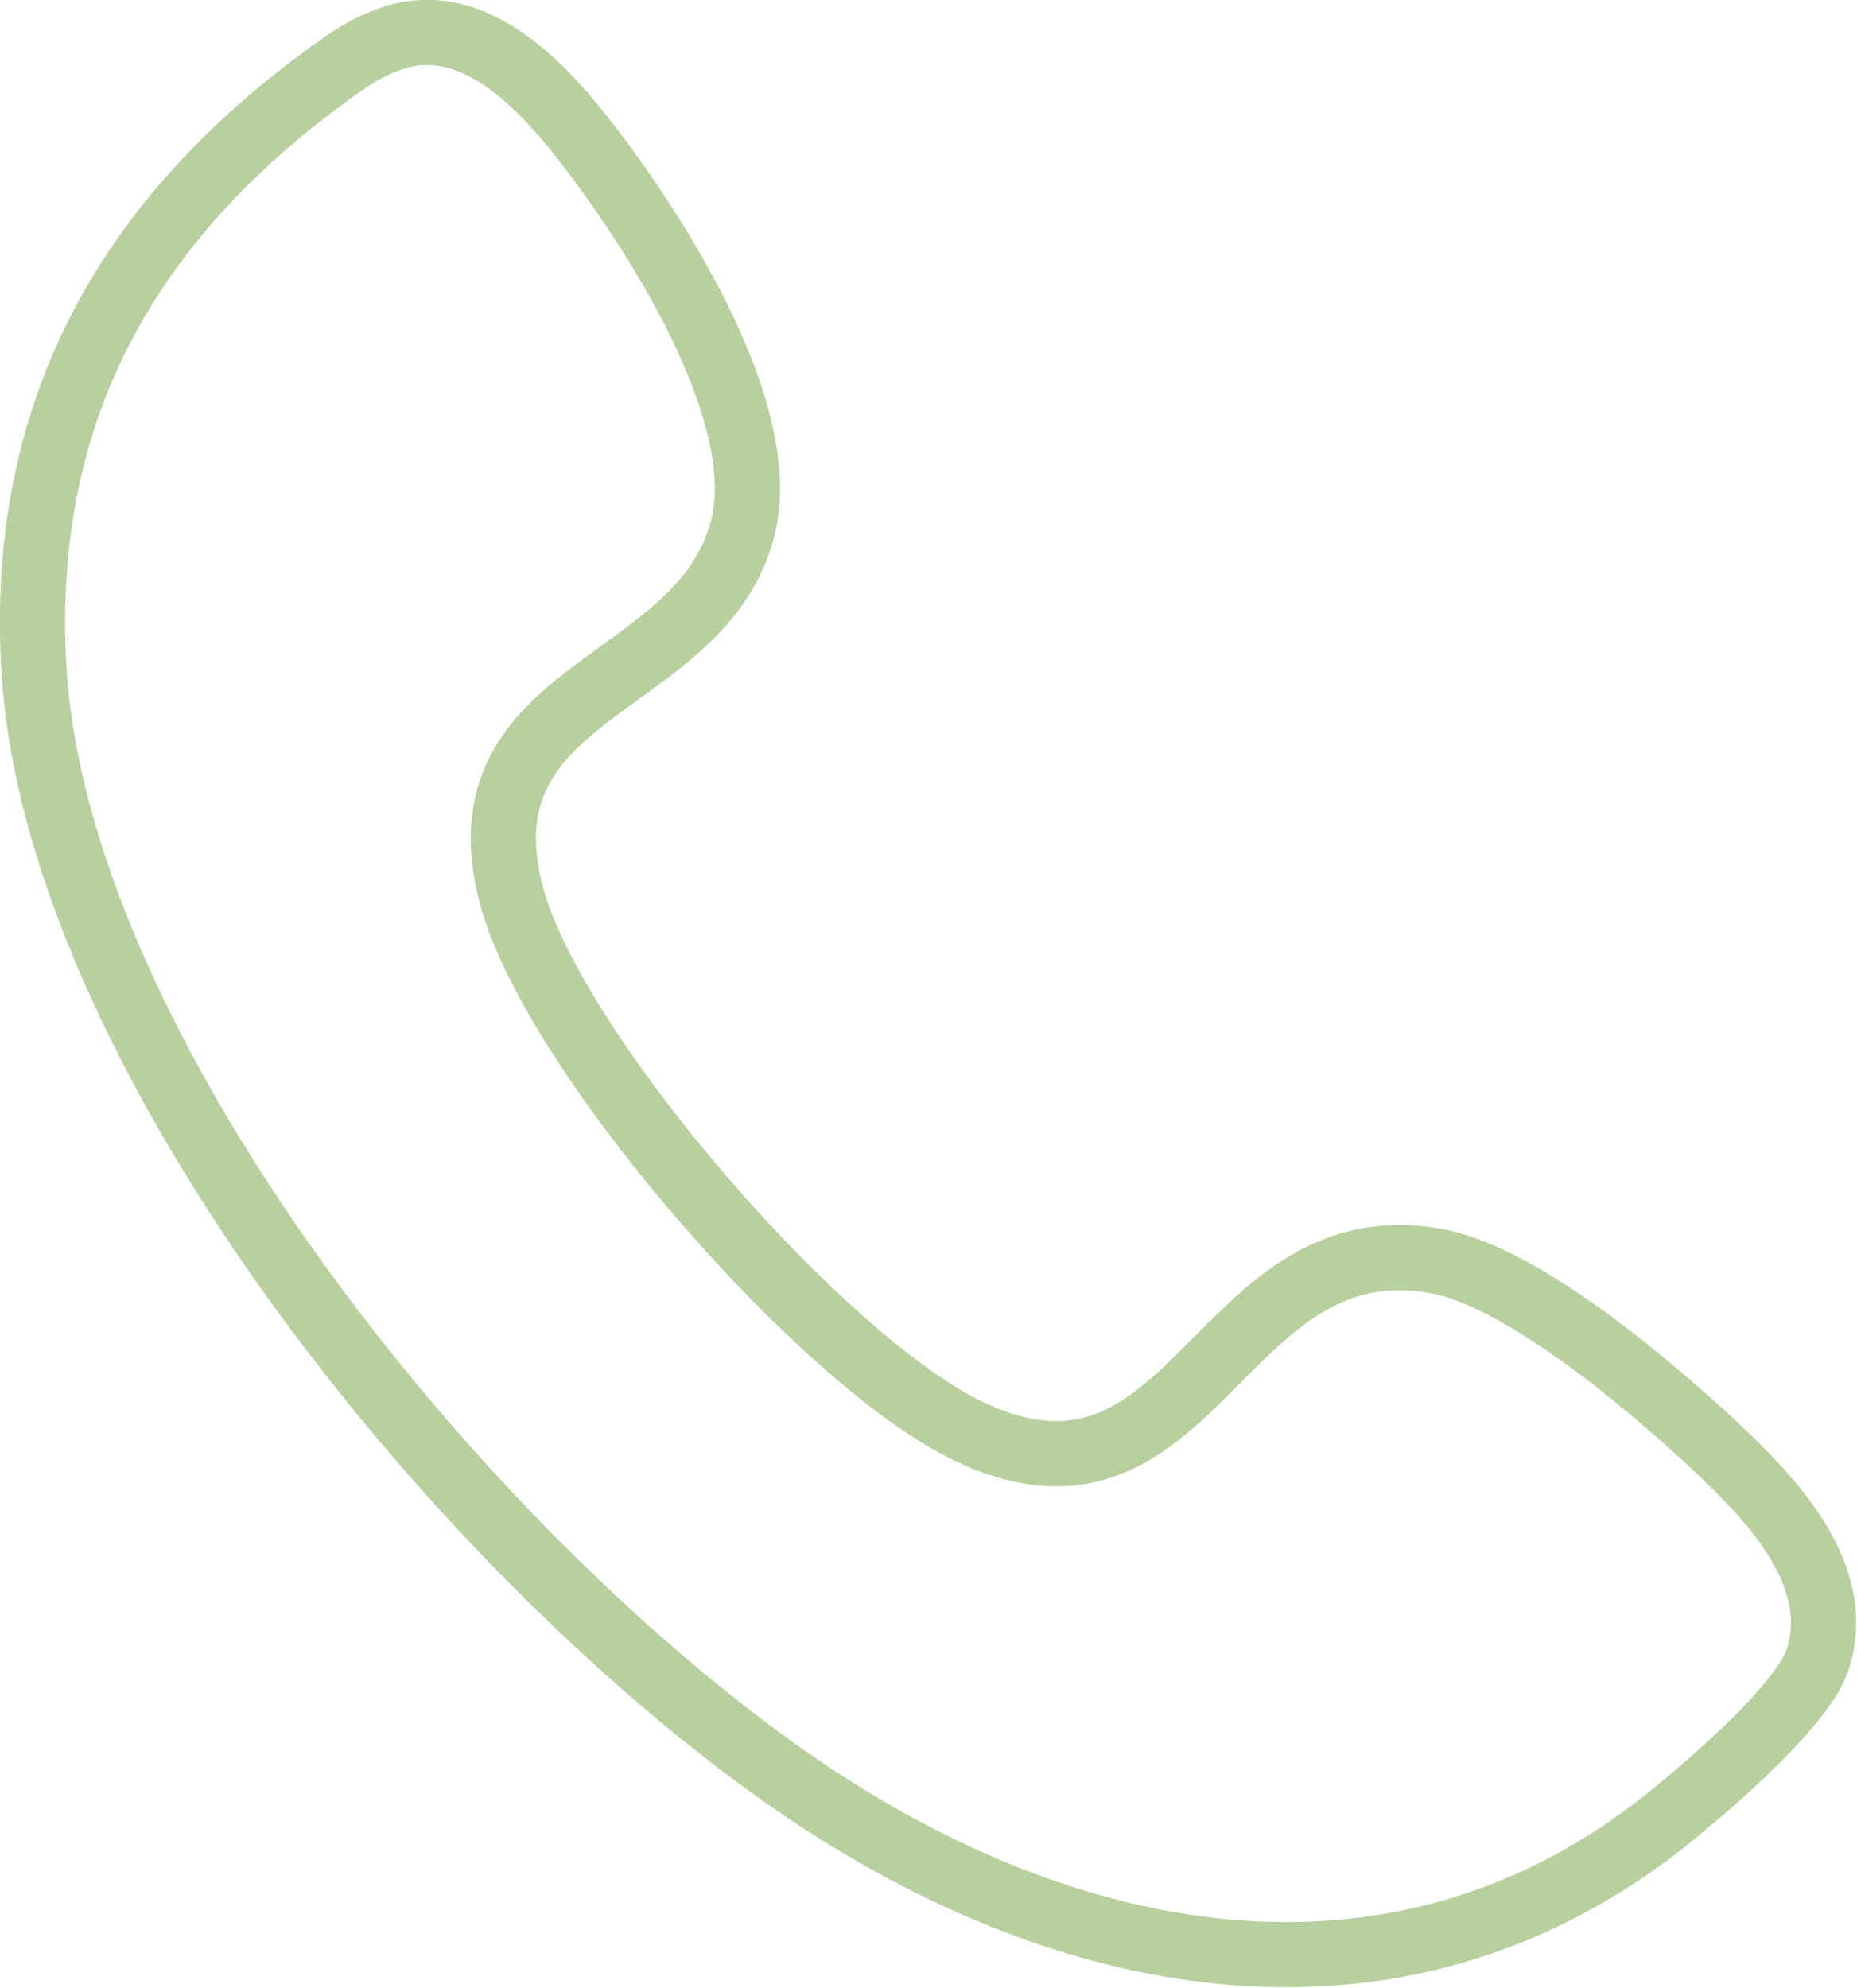<?xml version="1.0" encoding="UTF-8"?>
<svg id="Lag_2" data-name="Lag 2" xmlns="http://www.w3.org/2000/svg" viewBox="0 0 14.24 15.24">
  <defs>
    <style>
      .cls-1 {
        fill: none;
        stroke: #b8cf9f;
        stroke-miterlimit: 10;
        stroke-width: .5px;
      }
    </style>
  </defs>
  <g id="Lag_1-2" data-name="Lag 1">
    <path class="cls-1" d="M3.23.25c.51-.03.95.44,1.24.81.54.69,1.44,2.08,1.23,2.97-.3,1.26-2.2,1.22-1.78,2.83.32,1.21,2.39,3.59,3.52,4.12,1.73.81,1.9-1.62,3.58-1.31.69.13,1.73,1.03,2.24,1.52.4.39.87.93.68,1.53-.11.34-.77.91-1.06,1.15-1.97,1.65-4.39,1.31-6.44.03C3.88,12.3.45,8.25.26,5.13.14,3.11,1.02,1.62,2.63.49c.17-.12.39-.23.6-.24Z"/>
  </g>
</svg>